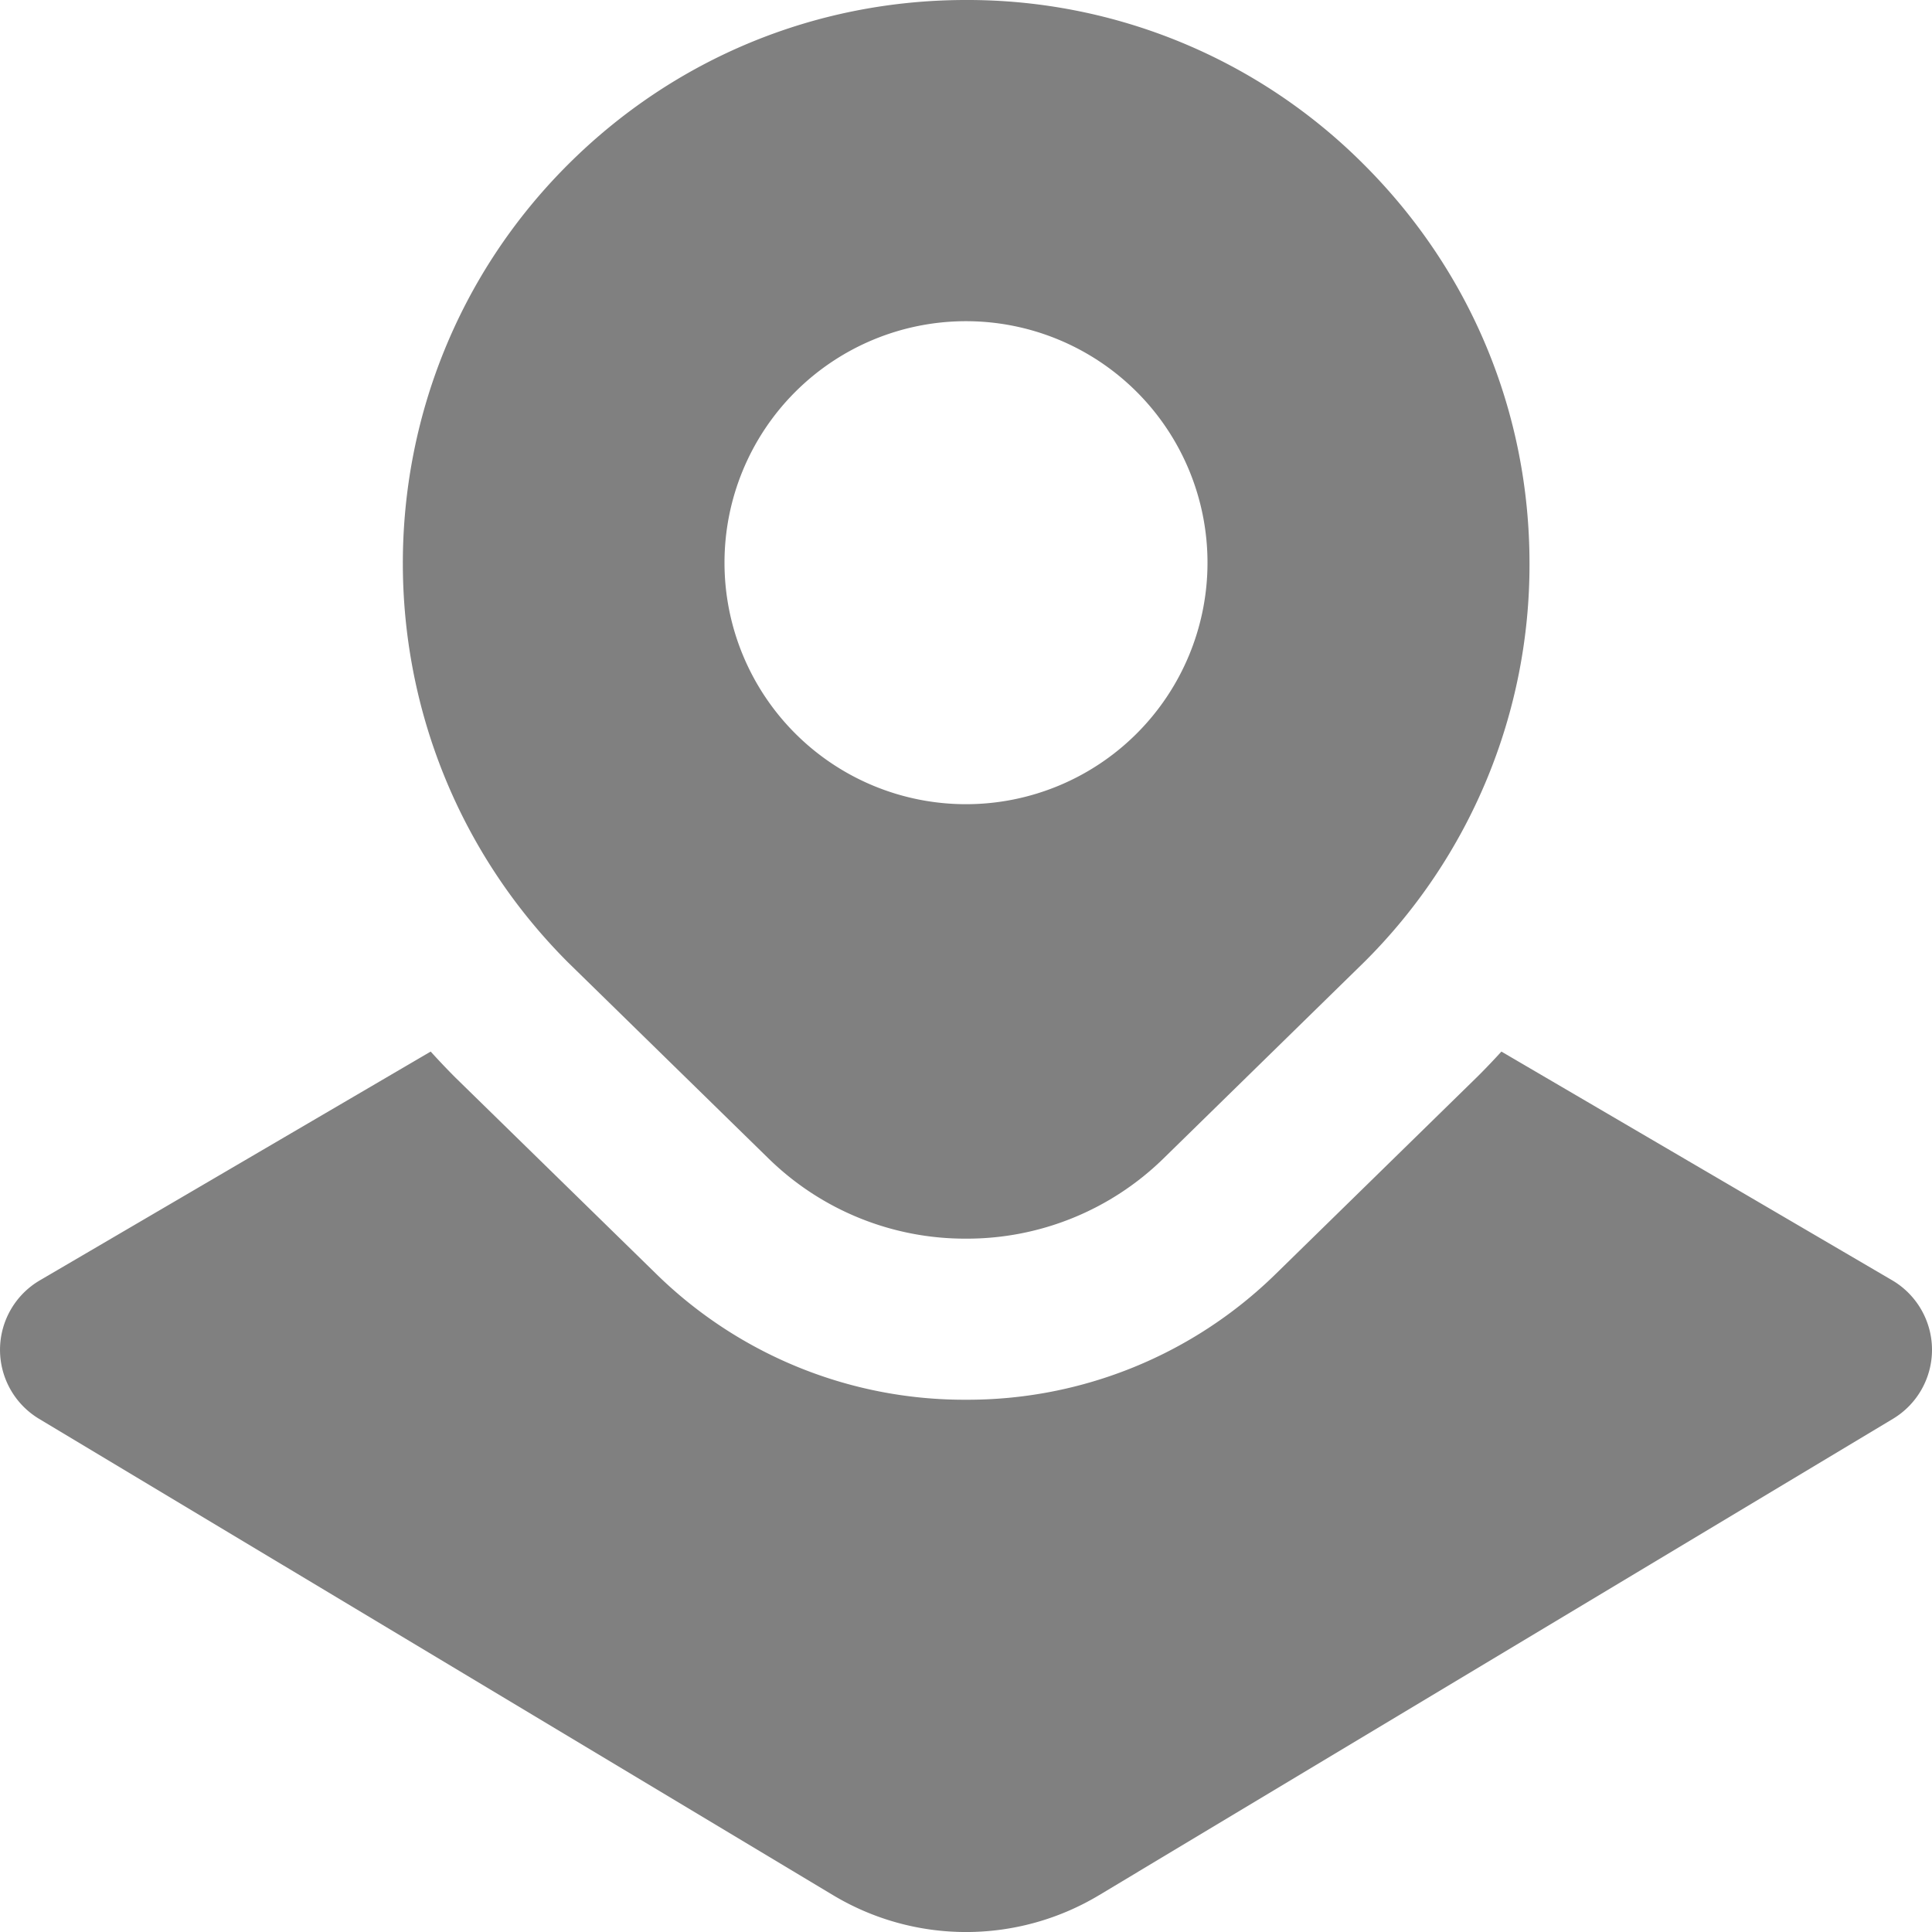 <svg xmlns="http://www.w3.org/2000/svg" width="24" height="24" fill="none"><g clip-path="url(#clip0_95_2157)"><path d="M16.949 2.05A6.95 6.95 0 0012 0c-1.87 0-3.628.728-4.95 2.05-2.729 2.729-2.729 7.17.008 9.907l2.495 2.44a3.49 3.49 0 002.447.99 3.49 3.49 0 002.447-.99l2.502-2.448A6.955 6.955 0 0019 6.999c0-1.87-.729-3.626-2.051-4.949zM12 9.99a3 3 0 110-6 3 3 0 010 6zm12 6.772a1 1 0 01-.485.863l-9.861 5.917a3.21 3.21 0 01-3.306 0L.485 17.625a1 1 0 01.01-1.72l4.855-2.842c.1.11.203.219.309.325l2.495 2.439A5.467 5.467 0 0012 17.388a5.469 5.469 0 003.846-1.561l2.518-2.463a9.04 9.04 0 00.287-.301l4.854 2.841c.305.179.493.506.495.858z" fill="gray"/></g><defs><clipPath id="clip0_95_2157"><path fill="#fff" d="M0 0h24v24H0z"/></clipPath></defs></svg>